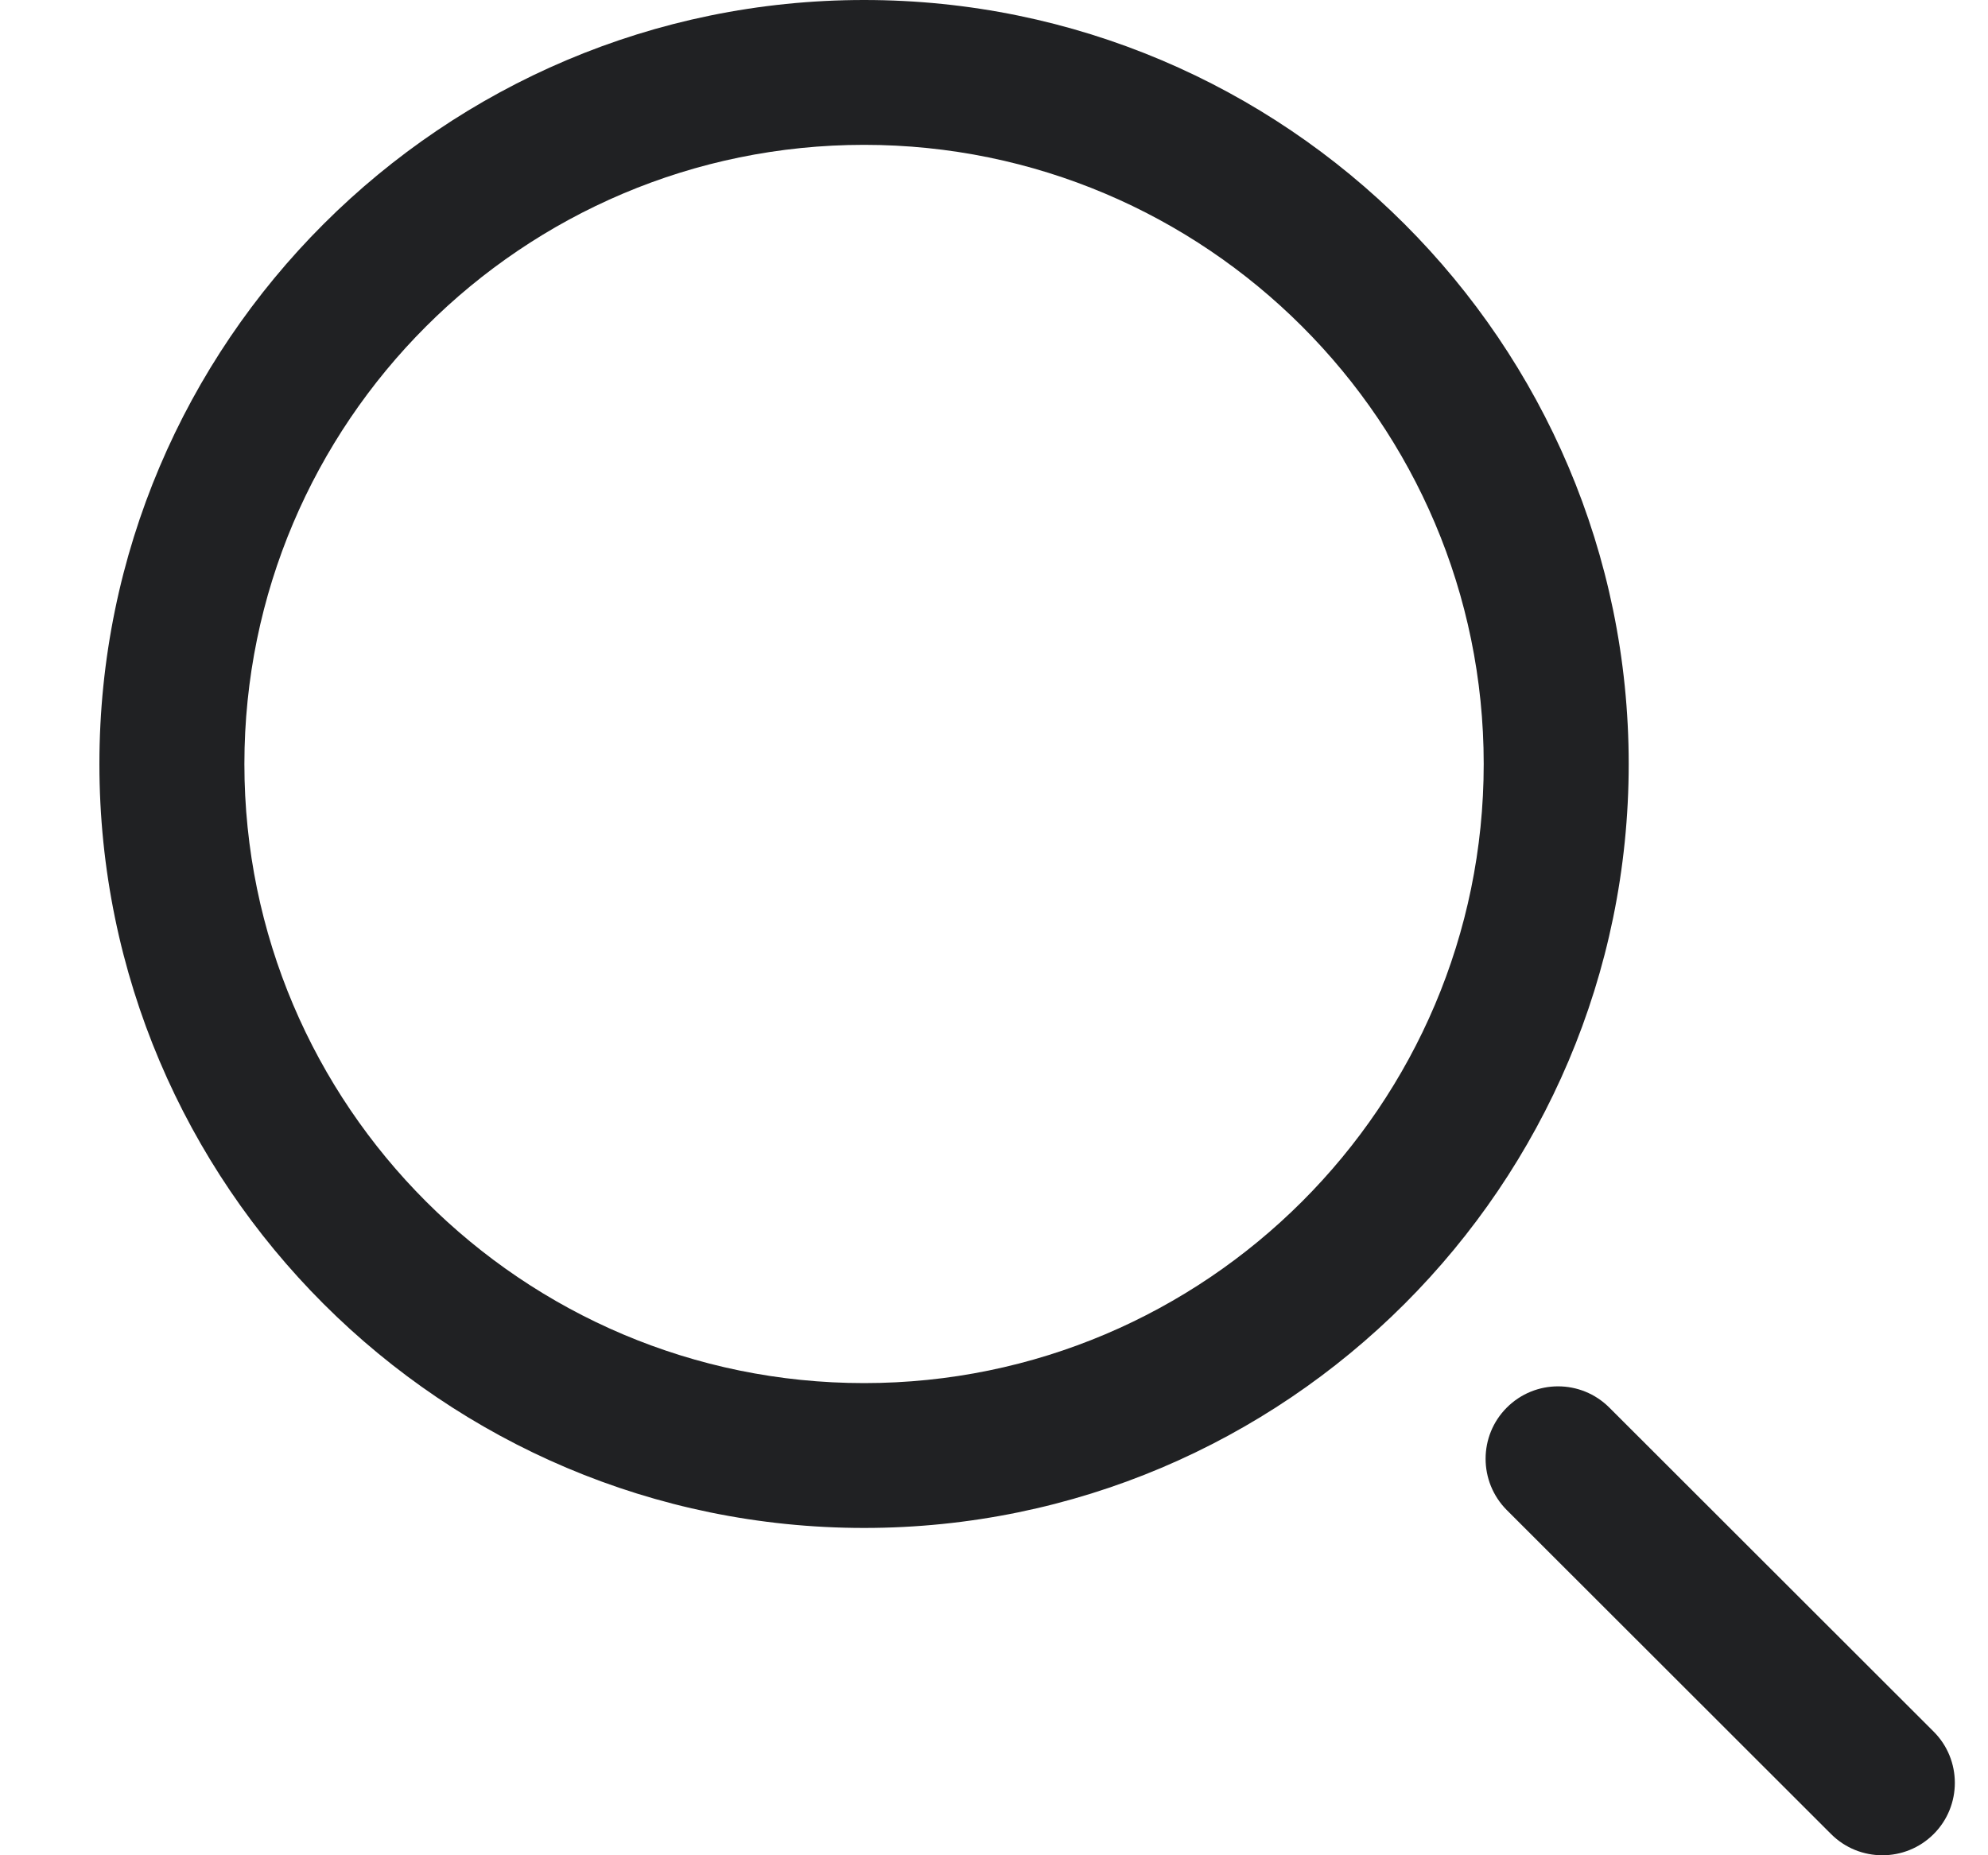 <?xml version="1.0" encoding="utf-8"?>
<svg xmlns="http://www.w3.org/2000/svg" width="15" height="14" viewBox="0 0 15 14" fill="none">
<path d="M6.52 11.53C3.338 11.53 0.75 8.944 0.75 5.765C0.75 2.586 3.338 0 6.52 0C9.701 0 12.289 2.586 12.289 5.765C12.289 8.944 9.701 11.53 6.52 11.53ZM6.52 1.093C3.941 1.093 1.844 3.189 1.844 5.765C1.844 8.341 3.941 10.437 6.52 10.437C9.098 10.437 11.195 8.341 11.195 5.765C11.195 3.189 9.098 1.093 6.52 1.093ZM14.59 13.84C14.803 13.627 14.803 13.28 14.59 13.067L12.143 10.622C11.929 10.408 11.583 10.408 11.369 10.622C11.156 10.835 11.156 11.181 11.369 11.395L13.816 13.84C13.923 13.947 14.063 14 14.203 14C14.343 14 14.483 13.947 14.59 13.84Z" fill="#202123"/>
</svg>